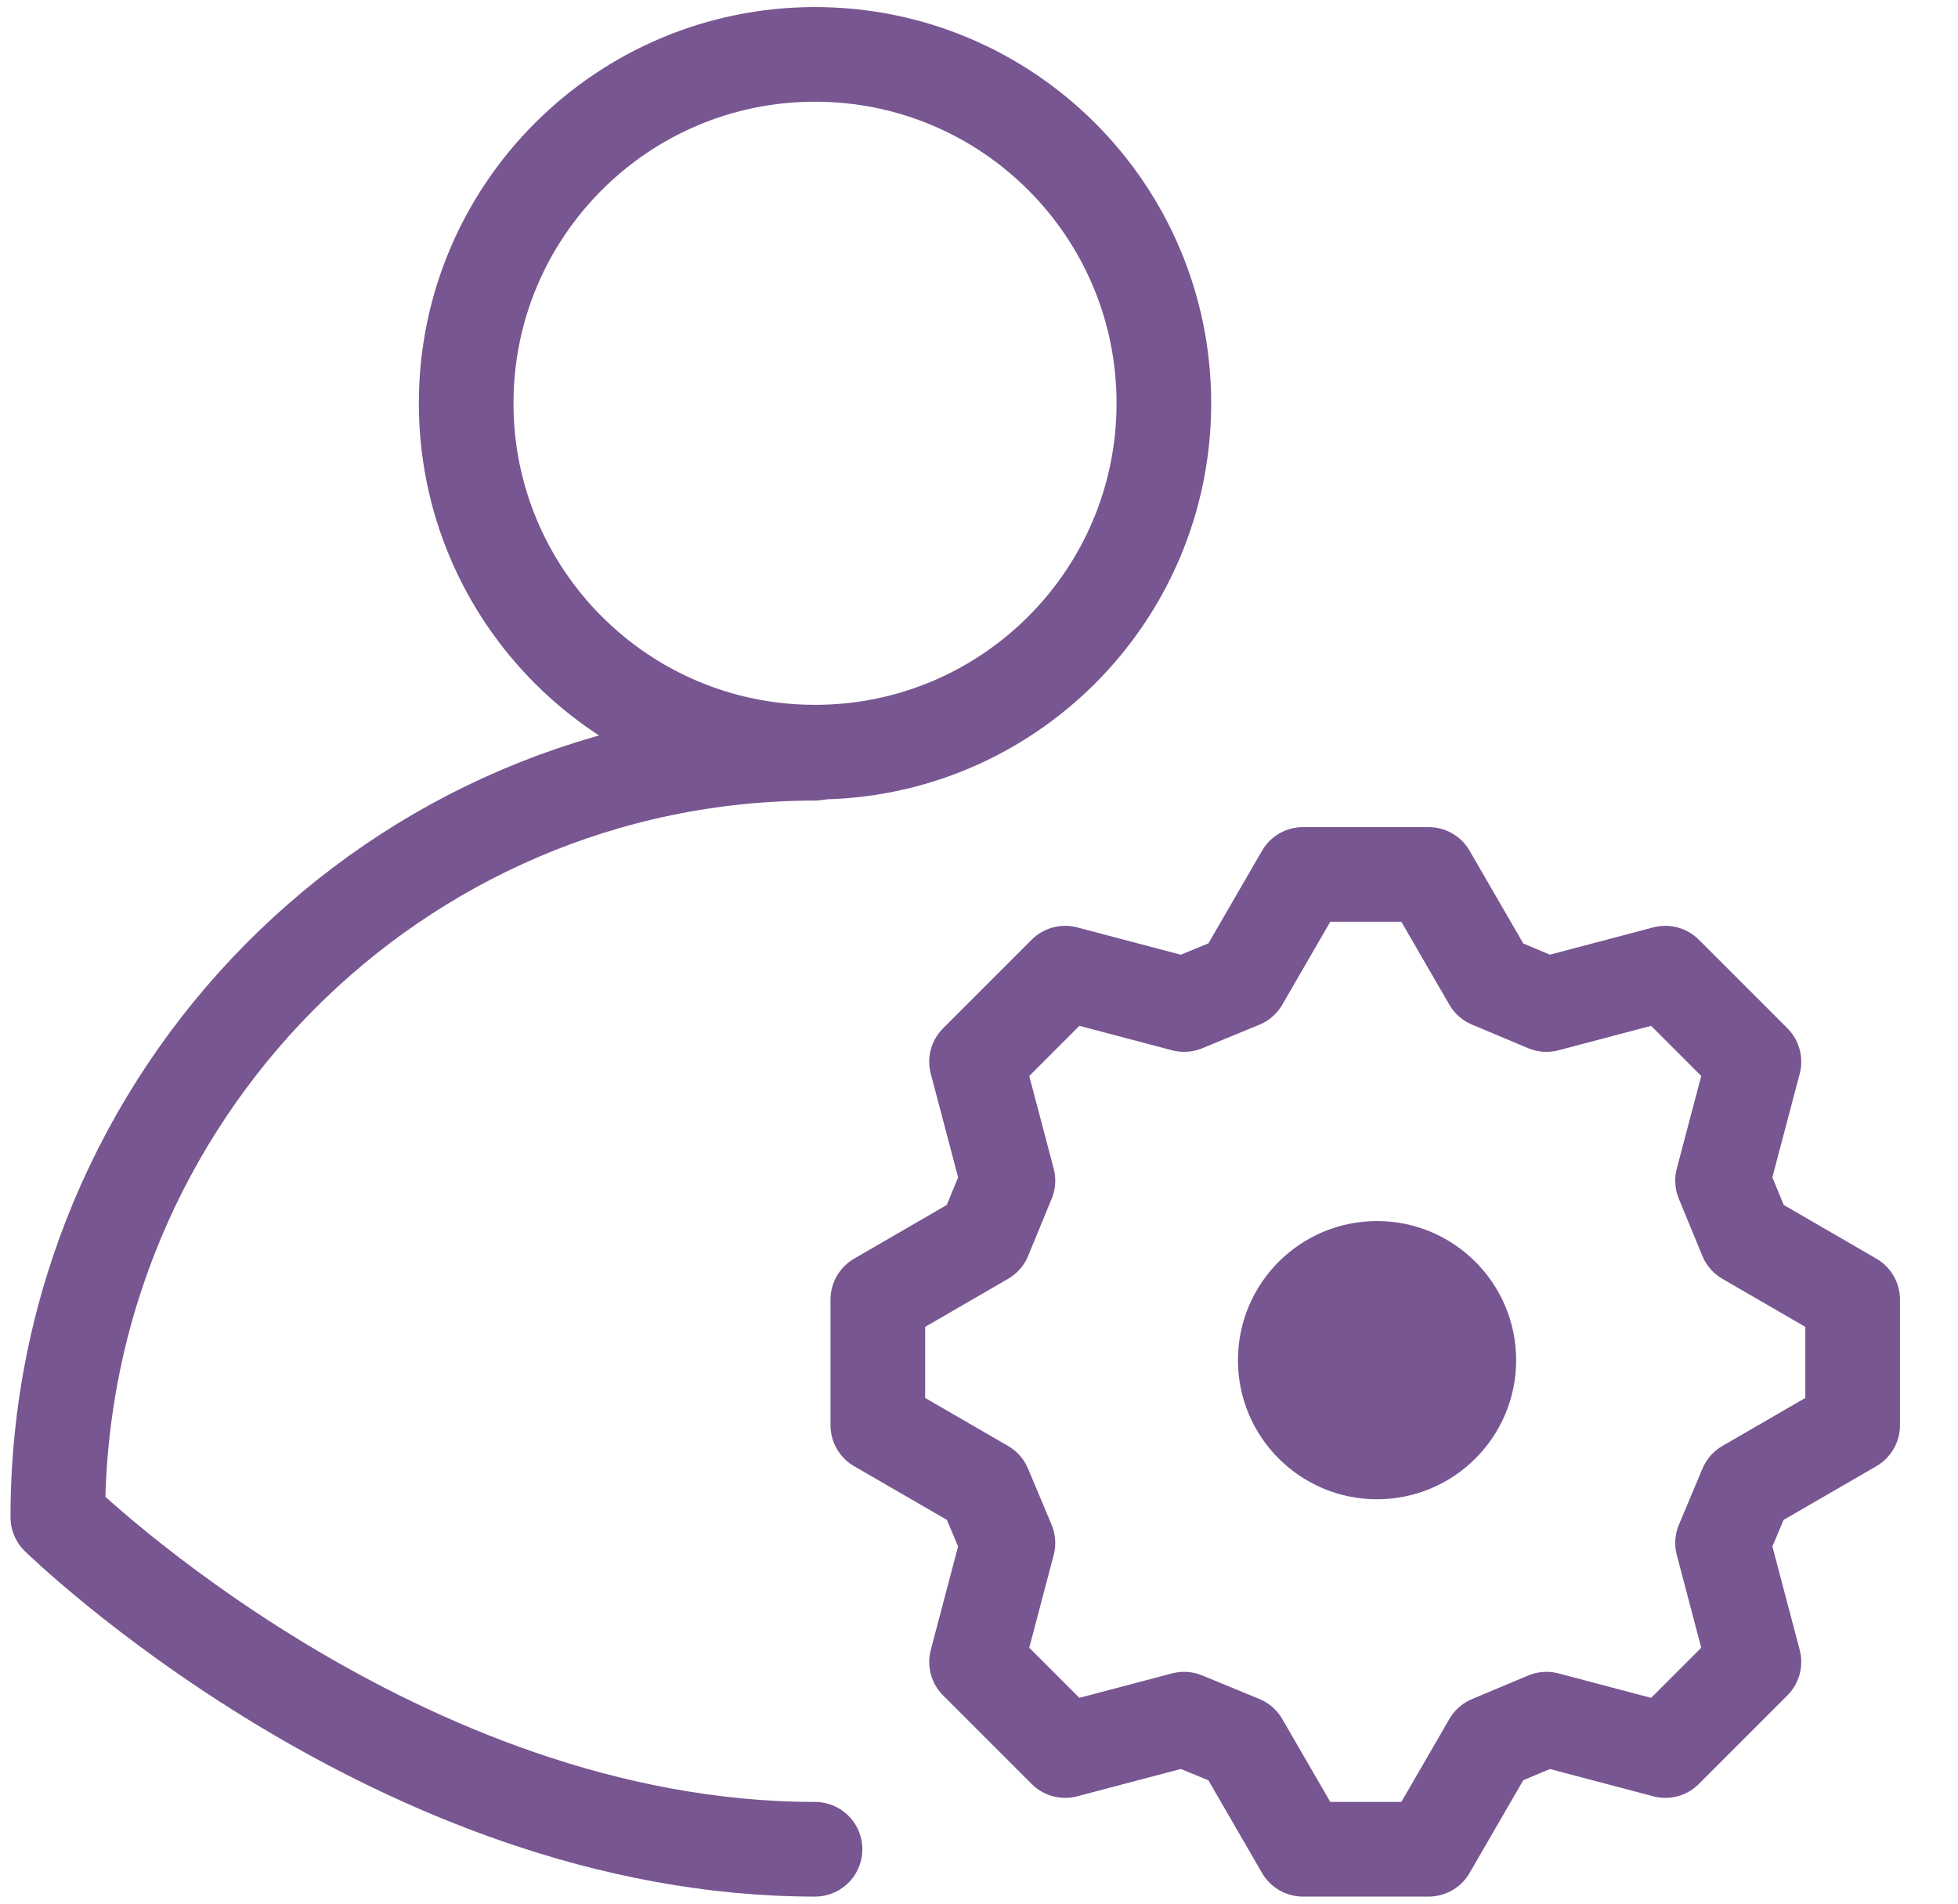 <svg width="36" height="35" viewBox="0 0 36 35" fill="none" xmlns="http://www.w3.org/2000/svg">
<g clip-path="url(#clip0)">
<path d="M14.985 34C7.292 34 1.063 27.895 1.063 27.895C1.063 20.14 7.292 13.849 14.985 13.849" stroke="#785691" stroke-width="1.74" stroke-miterlimit="10" stroke-linecap="round" stroke-linejoin="round"/>
<path d="M14.985 13.829C18.528 13.829 21.399 10.957 21.399 7.414C21.399 3.872 18.528 1 14.985 1C11.443 1 8.571 3.872 8.571 7.414C8.571 10.957 11.443 13.829 14.985 13.829Z" stroke="#785691" stroke-width="1.74" stroke-miterlimit="10" stroke-linecap="round" stroke-linejoin="round"/>
<path d="M31.671 21.707L32.248 19.521L30.619 17.892L28.433 18.469L27.401 18.036L26.267 16.077H23.957L22.823 18.036L21.771 18.469L19.584 17.892L17.955 19.521L18.532 21.707L18.099 22.759L16.14 23.894V26.204L18.099 27.338L18.532 28.369L17.955 30.556L19.584 32.185L21.771 31.608L22.823 32.041L23.957 34H26.267L27.401 32.041L28.433 31.608L30.619 32.185L32.248 30.556L31.671 28.369L32.104 27.338L34.063 26.204V23.894L32.104 22.759L31.671 21.707Z" stroke="#785691" stroke-width="1.74" stroke-miterlimit="10" stroke-linecap="round" stroke-linejoin="round"/>
<path d="M25.318 27.565C26.731 27.565 27.876 26.42 27.876 25.008C27.876 23.595 26.731 22.45 25.318 22.45C23.906 22.45 22.761 23.595 22.761 25.008C22.761 26.42 23.906 27.565 25.318 27.565Z" fill="#785691"/>
</g>
<defs>
<clipPath id="clip0">
<rect width="35" height="35" fill="white" transform="translate(0.063)"/>
</clipPath>
</defs>
</svg>
